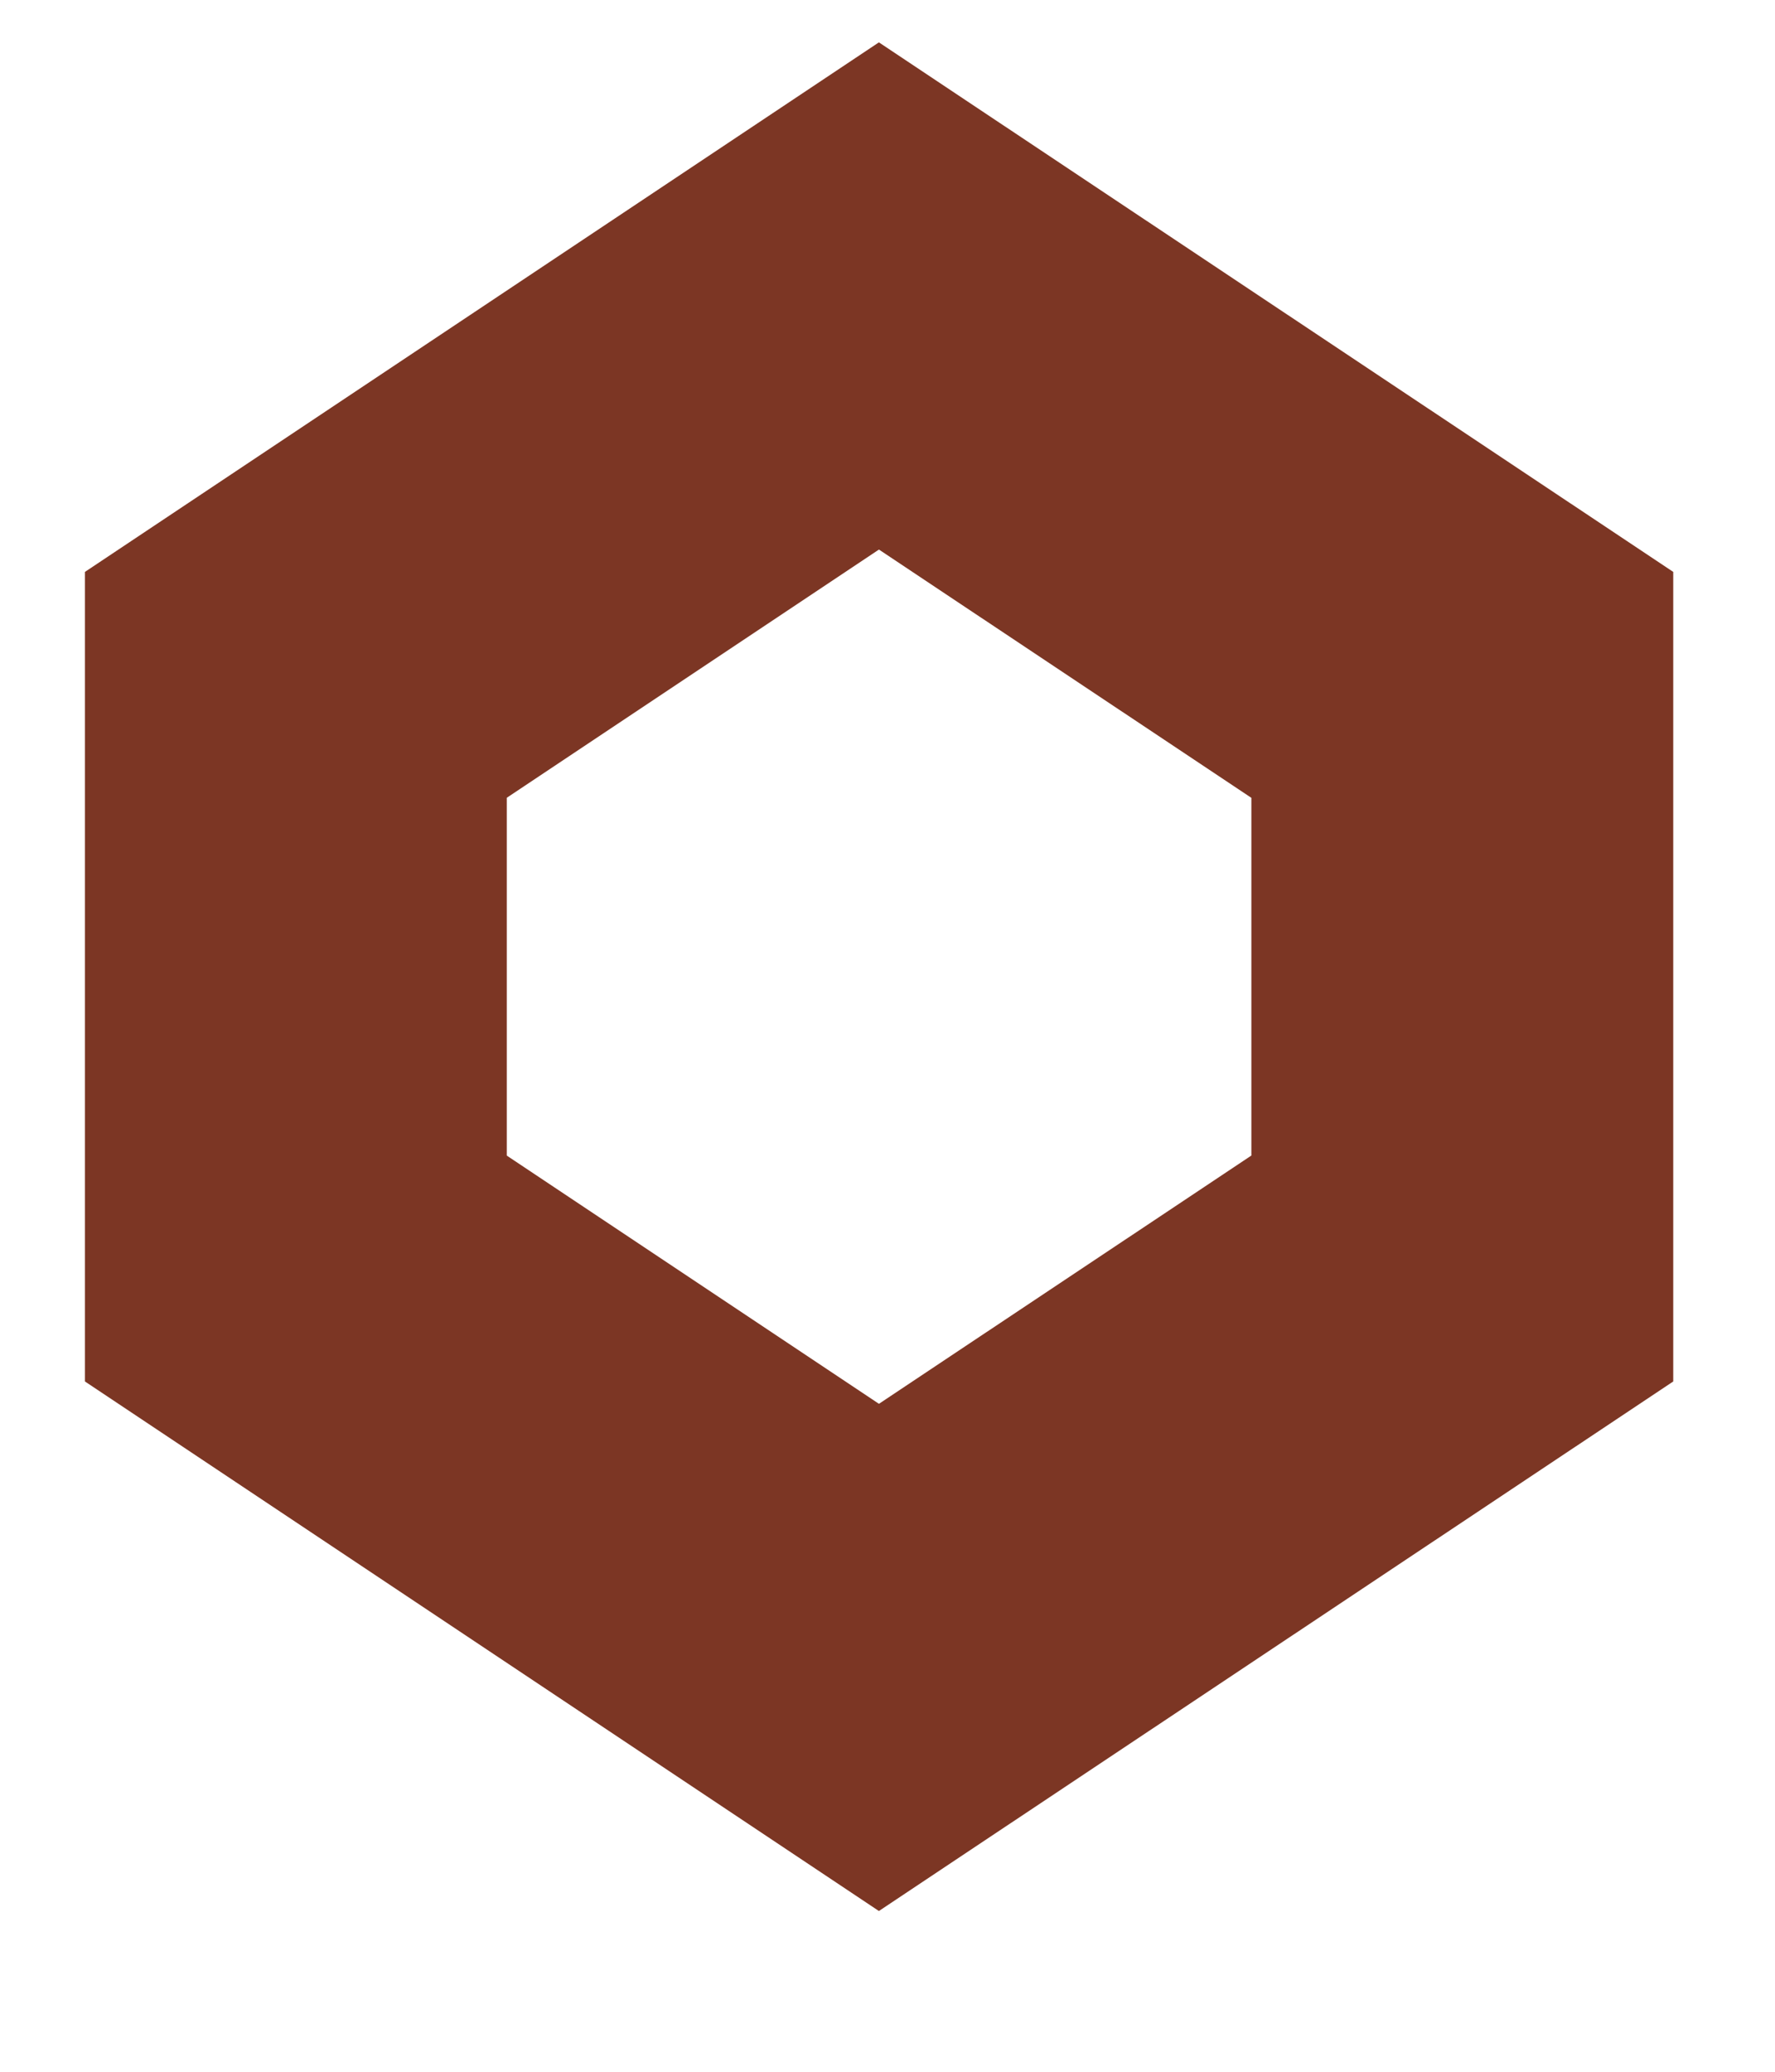 <?xml version="1.0" encoding="utf-8"?>
<svg xmlns="http://www.w3.org/2000/svg" fill="none" height="100%" overflow="visible" preserveAspectRatio="none" style="display: block;" viewBox="0 0 6 7" width="100%">
<path d="M2.971 1L1 2.314V4.286L2.971 5.6L4.943 4.286V2.314L2.971 1Z" id="Vector 111" stroke="#7C3624" stroke-width="1.426"/>
</svg>